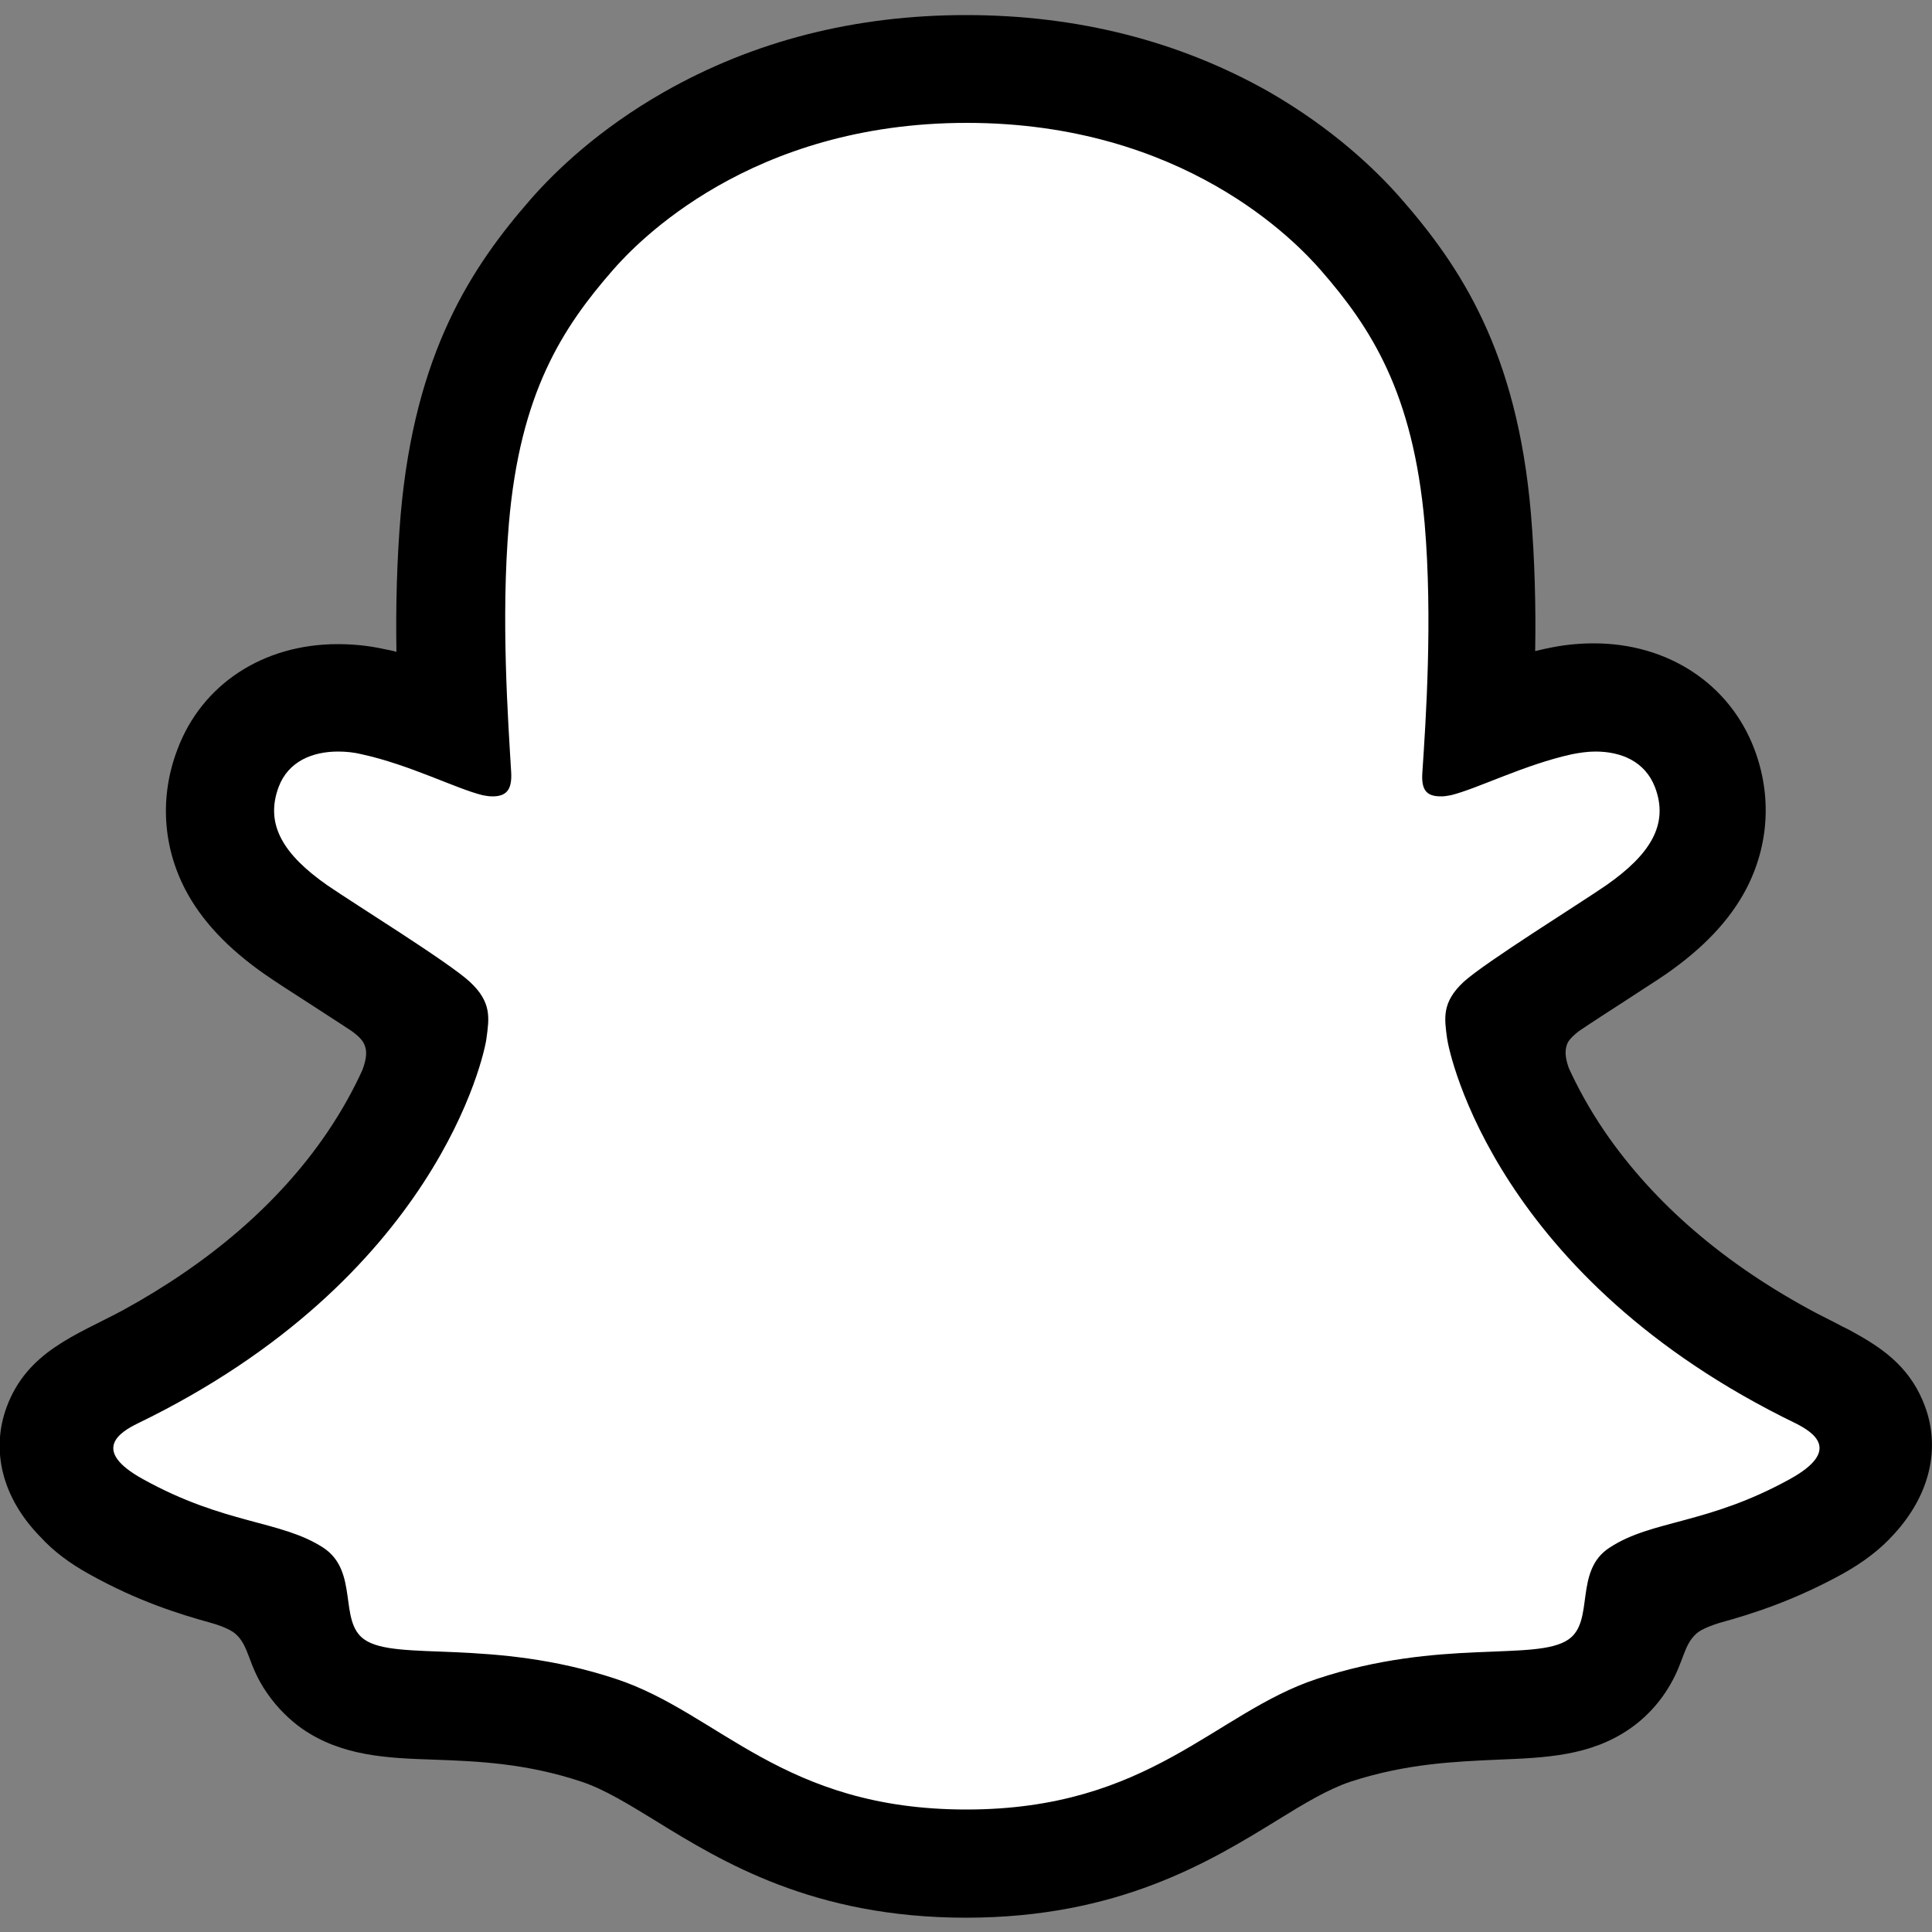 <?xml version="1.0" encoding="utf-8"?>
<!-- Generator: Adobe Illustrator 23.0.1, SVG Export Plug-In . SVG Version: 6.00 Build 0)  -->
<svg version="1.1" xmlns="http://www.w3.org/2000/svg" xmlns:xlink="http://www.w3.org/1999/xlink" x="0px" y="0px"
	 viewBox="0 0 500 500" style="enable-background:new 0 0 500 500;" xml:space="preserve">
<rect x="0" y="0" width="500" height="500" fill="#808080" stroke="none"/>
<style type="text/css">
	.st0{display:none;}
	.st1{display:inline;}
	.st2{fill:#FFFFFF;}
</style>
<g id="Background" class="st0">
</g>
<g id="Layer_1">
	<g>
		<g>
			<path class="st2" d="M484.6,369.3c-2-6.8-11.9-11.6-11.9-11.6l0,0c-0.9-0.5-1.7-0.9-2.4-1.3c-16.4-7.9-30.8-17.4-43.1-28.2
				c-9.8-8.7-18.2-18.2-25-28.4c-8.2-12.4-12.1-22.8-13.8-28.4c-0.9-3.7-0.8-5.1,0-7c0.6-1.6,2.5-3.1,3.4-3.8
				c5.5-3.9,14.4-9.7,19.9-13.2c4.7-3.1,8.8-5.7,11.2-7.4c7.7-5.4,12.9-10.8,16-16.7c4-7.6,4.5-16,1.4-24.3
				c-4.2-11.1-14.6-17.8-27.8-17.8c-2.9,0-6,0.3-9,1c-7.6,1.6-14.8,4.3-20.8,6.7c-0.4,0.2-0.9-0.2-0.9-0.6
				c0.6-14.9,1.3-34.9-0.3-53.9c-1.5-17.2-5-31.7-10.8-44.3c-5.8-12.7-13.4-22.1-19.3-28.9c-5.7-6.5-15.5-16-30.5-24.5
				c-21-12-45-18.1-71.1-18.1c-26.1,0-50,6.1-71.1,18.1c-15.8,9-25.9,19.2-30.5,24.5c-5.9,6.8-13.5,16.2-19.3,28.9
				c-5.8,12.6-9.3,27.1-10.8,44.3c-1.6,19.1-1,37.5-0.3,53.9c0,0.5-0.5,0.8-0.9,0.6c-6-2.3-13.2-5-20.7-6.7c-3-0.7-6-1-9-1
				c-13.2,0-23.6,6.7-27.8,17.8c-3.1,8.3-2.7,16.7,1.4,24.3c3.1,5.9,8.4,11.4,16,16.7c2.4,1.7,6.4,4.3,11.2,7.4
				c5.3,3.5,14,9.1,19.5,13c0.7,0.5,3,2.3,3.8,4.1c0.8,2,0.9,3.4-0.1,7.3c-1.7,5.7-5.6,15.9-13.7,28.1c-6.8,10.2-15.2,19.7-25,28.4
				C60.5,339,46,348.5,29.7,356.5c-0.8,0.4-1.7,0.8-2.7,1.4l0,0c0,0-9.8,5-11.6,11.4c-2.7,9.5,4.5,18.4,11.9,23.2
				c12.1,7.8,26.9,12,35.4,14.3c2.4,0.6,4.5,1.2,6.5,1.8c1.2,0.4,4.3,1.6,5.6,3.3c1.7,2.1,1.9,4.8,2.5,7.8v0c0.9,5,3,11.2,9.2,15.5
				c6.8,4.7,15.5,5,26.4,5.5c11.5,0.4,25.8,1,42.1,6.4c7.6,2.5,14.4,6.7,22.4,11.6c16.6,10.2,37.2,22.9,72.5,22.9
				c35.3,0,56.1-12.8,72.8-23c7.9-4.8,14.7-9,22.1-11.5c16.3-5.4,30.6-5.9,42.1-6.4c11-0.4,19.6-0.7,26.4-5.5
				c6.6-4.6,8.6-11.4,9.4-16.6c0.5-2.5,0.8-4.8,2.3-6.7c1.2-1.6,4.1-2.7,5.4-3.2c2-0.6,4.2-1.2,6.7-1.9c8.6-2.3,19.3-5,32.3-12.4
				C485.2,385.6,486.3,374.7,484.6,369.3z"/>
		</g>
		<path d="M498.2,364c-3.5-9.5-10.1-14.5-17.6-18.7c-1.4-0.8-2.7-1.5-3.8-2c-2.2-1.2-4.5-2.3-6.8-3.5
			c-23.5-12.5-41.8-28.2-54.6-46.8c-4.3-6.3-7.3-12-9.4-16.6c-1.1-3.1-1-4.9-0.3-6.5c0.6-1.2,2.2-2.5,3-3.1c4-2.7,8.2-5.4,11-7.2
			c5-3.3,9-5.8,11.6-7.6c9.6-6.7,16.4-13.9,20.6-21.9c5.9-11.3,6.7-24.2,2.1-36.3c-6.4-16.8-22.3-27.3-41.5-27.3
			c-4,0-8,0.4-12.1,1.3c-1.1,0.2-2.1,0.5-3.1,0.7c0.2-11.4-0.1-23.6-1.1-35.6c-3.6-42-18.3-64-33.7-81.6c-6.4-7.3-17.5-18-34.2-27.6
			C305.1,10.6,278.8,3.9,250,3.9c-28.7,0-55,6.7-78.3,20c-16.8,9.6-27.9,20.3-34.3,27.6c-15.3,17.5-30,39.6-33.7,81.6
			c-1,11.9-1.3,24.1-1.1,35.6c-1-0.3-2.1-0.5-3.1-0.7c-4-0.9-8.1-1.3-12.1-1.3c-19.3,0-35.2,10.4-41.5,27.3
			c-4.6,12.1-3.8,25,2.1,36.3c4.2,8,11,15.2,20.6,21.9c2.6,1.8,6.6,4.4,11.6,7.6c2.7,1.8,6.7,4.3,10.6,6.9c0.6,0.4,2.7,1.9,3.4,3.4
			c0.8,1.7,0.8,3.5-0.4,6.8c-2.1,4.6-5,10.1-9.2,16.3c-12.4,18.2-30.3,33.6-53,46c-12,6.4-24.6,10.6-29.9,25
			c-4,10.9-1.4,23.2,8.8,33.6l0,0c3.3,3.6,7.5,6.8,12.8,9.7c12.4,6.9,23,10.2,31.3,12.5c1.5,0.4,4.8,1.5,6.3,2.8
			c3.7,3.2,3.2,8.1,8.1,15.2c3,4.4,6.4,7.4,9.2,9.4c10.3,7.1,21.9,7.6,34.2,8c11.1,0.4,23.7,0.9,38.1,5.7c6,2,12.1,5.8,19.3,10.2
			c17.2,10.6,40.8,25,80.2,25c39.4,0,63.1-14.5,80.5-25.2c7.1-4.4,13.3-8.1,19-10c14.4-4.7,27-5.2,38.1-5.7
			c12.3-0.5,23.9-0.9,34.2-8c3.2-2.2,7.3-5.9,10.5-11.5c3.5-6,3.4-10.2,6.8-13.2c1.4-1.2,4.3-2.2,5.9-2.7
			c8.4-2.3,19.1-5.7,31.7-12.6c5.6-3.1,10-6.5,13.4-10.3c0,0,0.1-0.1,0.1-0.1C499.7,386.6,502.1,374.6,498.2,364z M463.2,382.8
			c-21.4,11.8-35.6,10.5-46.6,17.7c-9.4,6-3.8,19.1-10.7,23.8c-8.4,5.8-33.2-0.4-65.1,10.2c-26.4,8.7-43.2,33.8-90.7,33.8
			c-47.6,0-64-25-90.7-33.8c-32-10.6-56.8-4.4-65.1-10.2c-6.8-4.7-1.3-17.7-10.7-23.8c-11-7.1-25.3-5.9-46.6-17.7
			c-13.6-7.5-5.9-12.2-1.4-14.4c77.4-37.5,89.8-95.4,90.3-99.7c0.7-5.2,1.4-9.3-4.3-14.6c-5.5-5.1-30.1-20.3-36.9-25
			c-11.3-7.9-16.2-15.7-12.6-25.4c2.5-6.7,8.8-9.2,15.4-9.2c2,0,4.1,0.2,6.1,0.7c12.4,2.7,24.4,8.9,31.3,10.6c1,0.2,1.8,0.3,2.6,0.3
			c3.7,0,5-1.9,4.8-6.1c-0.8-13.5-2.7-39.9-0.6-64.5c2.9-33.9,13.9-50.7,26.9-65.6c6.2-7.1,35.5-38.1,91.6-38.1
			c56.2,0,85.3,30.9,91.6,38.1c13,14.9,23.9,31.7,26.9,65.6c2.1,24.6,0.3,51-0.6,64.5c-0.3,4.5,1.1,6.1,4.8,6.1
			c0.8,0,1.6-0.1,2.6-0.3c6.9-1.7,19-7.9,31.3-10.6c2-0.4,4.1-0.7,6.1-0.7c6.6,0,12.8,2.5,15.4,9.2c3.7,9.7-1.3,17.5-12.6,25.4
			c-6.8,4.7-31.3,19.9-36.9,25c-5.7,5.3-5,9.4-4.3,14.6c0.6,4.4,12.9,62.2,90.3,99.7C469.1,370.6,476.8,375.3,463.2,382.8z"/>
	</g>
</g>
</svg>
